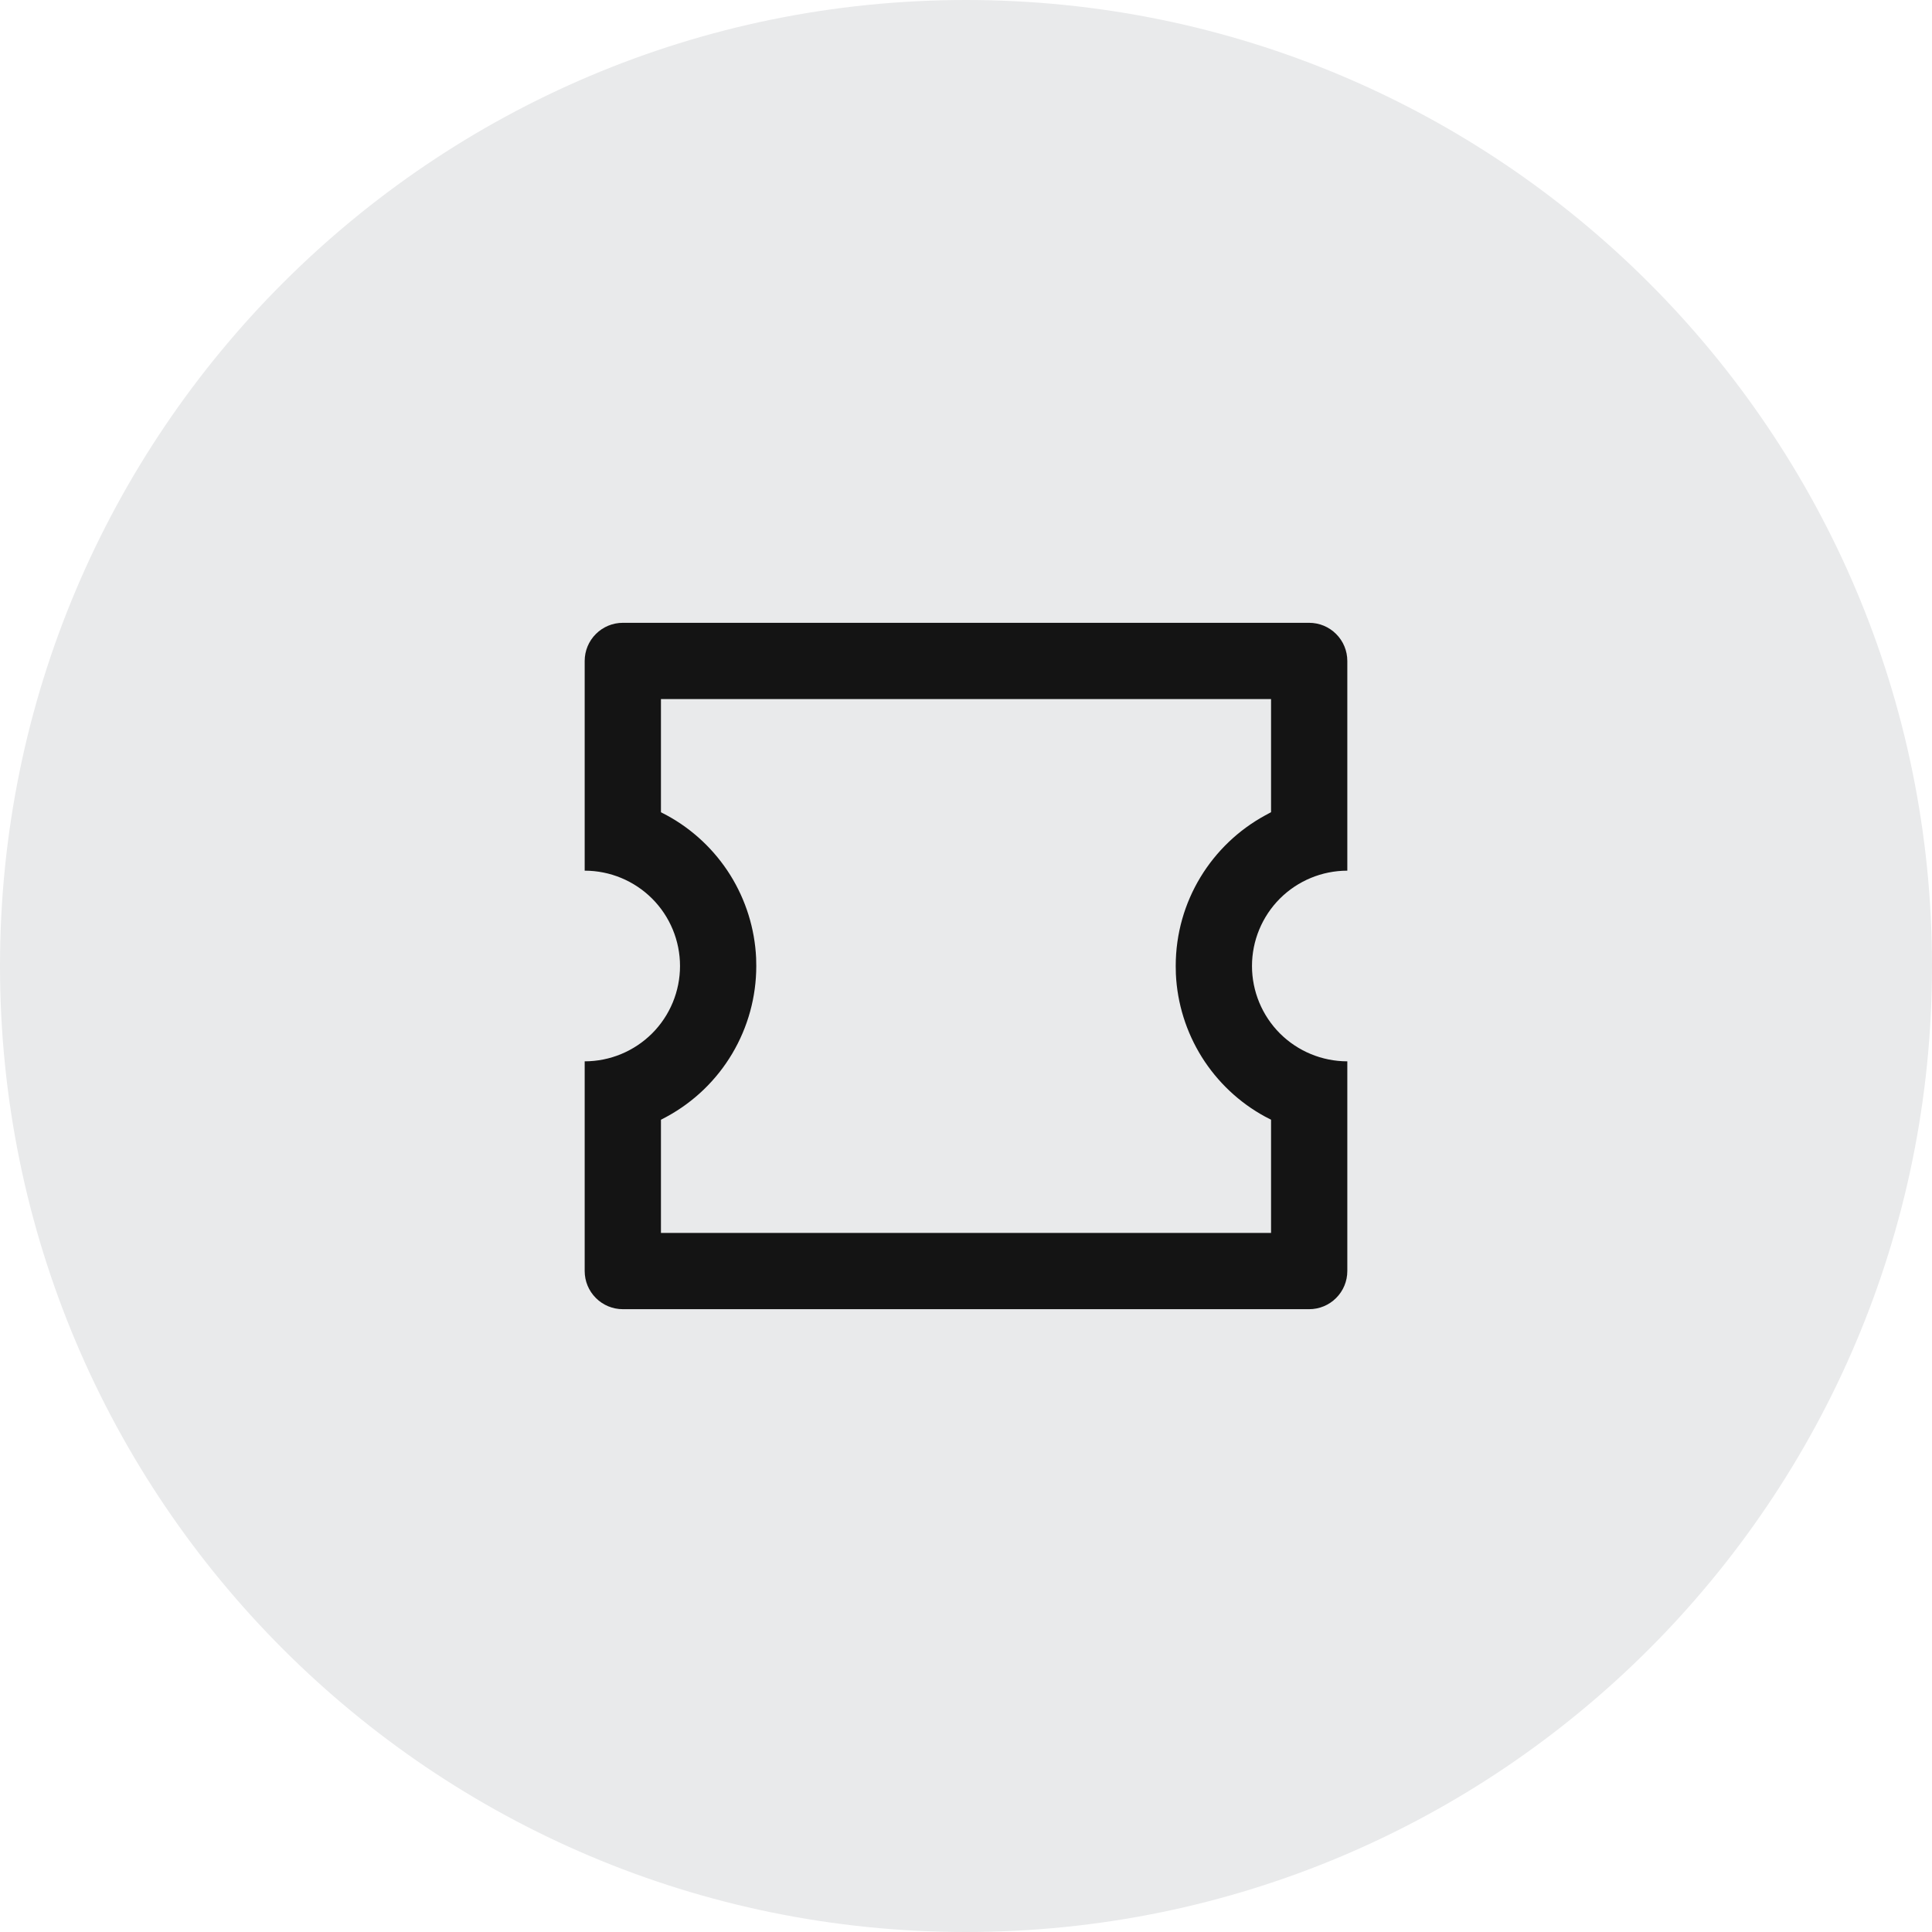 <svg width="38" height="38" viewBox="0 0 38 38" fill="none" xmlns="http://www.w3.org/2000/svg">
<path d="M0 19C0 8.507 8.507 0 19 0C29.493 0 38 8.507 38 19C38 29.493 29.493 38 19 38C8.507 38 0 29.493 0 19Z" fill="#E9EAEB"/>
<path d="M25.75 12.25C25.949 12.25 26.14 12.329 26.28 12.47C26.421 12.61 26.5 12.801 26.5 13V17.125C26.003 17.125 25.526 17.323 25.174 17.674C24.823 18.026 24.625 18.503 24.625 19C24.625 19.497 24.823 19.974 25.174 20.326C25.526 20.677 26.003 20.875 26.5 20.875V25C26.5 25.199 26.421 25.39 26.28 25.53C26.14 25.671 25.949 25.75 25.75 25.75H12.25C12.051 25.75 11.86 25.671 11.72 25.53C11.579 25.39 11.5 25.199 11.5 25V20.875C11.997 20.875 12.474 20.677 12.826 20.326C13.178 19.974 13.375 19.497 13.375 19C13.375 18.503 13.178 18.026 12.826 17.674C12.474 17.323 11.997 17.125 11.5 17.125V13C11.5 12.801 11.579 12.61 11.72 12.47C11.86 12.329 12.051 12.25 12.25 12.25H25.75ZM25 13.75H13V15.976L13.117 16.037C13.626 16.314 14.054 16.718 14.362 17.209C14.669 17.701 14.845 18.263 14.872 18.842L14.875 19C14.875 19.606 14.712 20.201 14.402 20.723C14.093 21.244 13.649 21.672 13.117 21.962L13 22.024V24.25H25V22.023L24.883 21.963C24.374 21.686 23.946 21.282 23.638 20.791C23.331 20.299 23.155 19.737 23.128 19.158L23.125 19C23.125 17.722 23.835 16.61 24.883 16.038L25 15.975V13.75Z" fill="#141414"/>
</svg>
